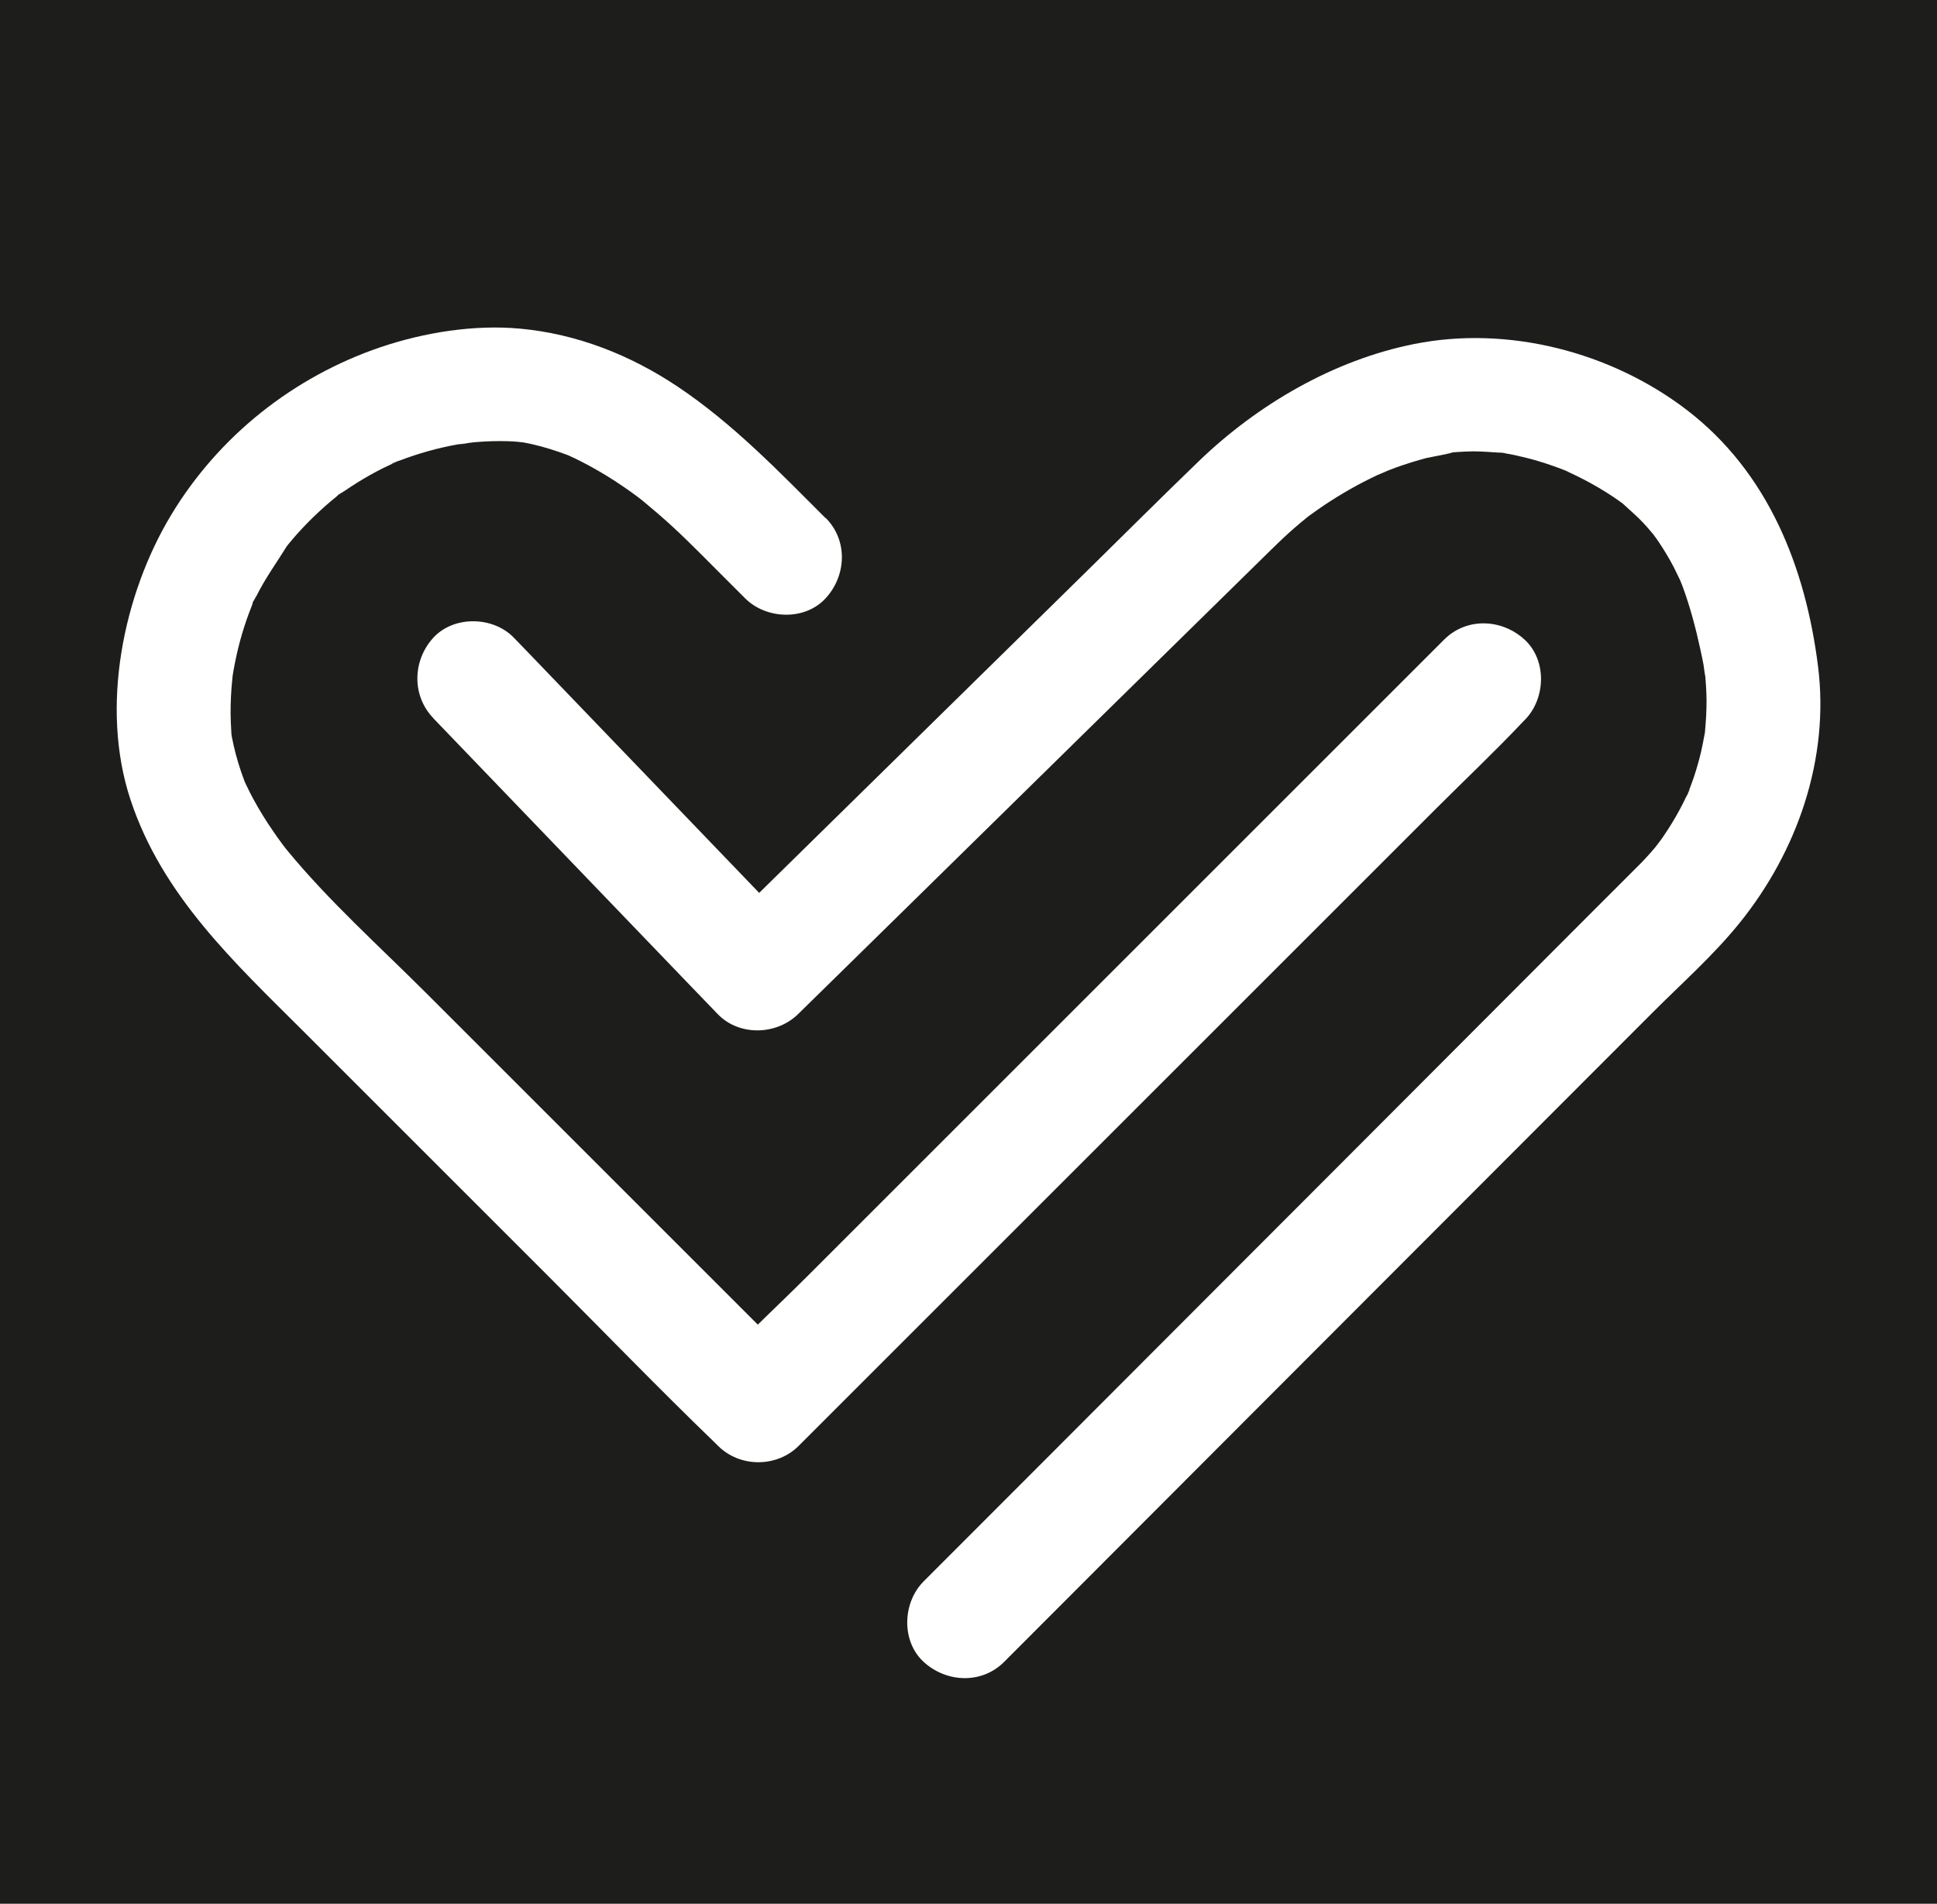 <svg xmlns="http://www.w3.org/2000/svg" id="Calque_1" viewBox="0 0 170.12 167.24"><defs><style>.cls-1{fill:#fff;}.cls-2{fill:#1d1d1b;}</style></defs><rect class="cls-2" width="170.12" height="167.24"></rect><g><path class="cls-1" d="m72.52,45.53c-4.12-4.12-8.14-8.31-13.01-11.57-4.16-2.78-8.84-4.63-13.84-5.09-4.04-.37-8.39.33-12.22,1.62-7.66,2.6-14.24,7.81-18.42,14.75s-6.26,16.83-3.58,24.98c2.78,8.45,9.14,14.33,15.22,20.4,7.14,7.14,14.28,14.28,21.42,21.42,4.91,4.91,9.74,9.92,14.74,14.74.08.08.16.16.24.24,1.91,1.91,5.16,1.91,7.07,0,2.11-2.11,4.22-4.22,6.33-6.33l15.2-15.2c6.13-6.13,12.27-12.27,18.4-18.4,5.33-5.33,10.66-10.66,15.99-15.99,2.57-2.57,5.23-5.08,7.73-7.73.04-.04.07-.07.11-.11,1.85-1.85,1.99-5.24,0-7.07s-5.09-1.98-7.07,0c-2.11,2.11-4.22,4.22-6.33,6.33l-15.2,15.2c-6.13,6.13-12.27,12.27-18.4,18.4-5.33,5.33-10.66,10.66-15.99,15.99-2.57,2.57-5.28,5.04-7.73,7.73-.03.04-.07.07-.11.11h7.07c-3.87-3.87-7.74-7.74-11.62-11.62l-21.12-21.12c-4.11-4.11-8.52-8.05-12.21-12.55-.58-.71-.04-.04.06.09-.16-.21-.31-.41-.47-.62-.27-.36-.53-.73-.79-1.11-.62-.9-1.2-1.83-1.72-2.79-.21-.39-.42-.79-.61-1.2-.07-.15-.43-.9-.14-.28.27.58,0,0-.04-.11-.39-1.03-.72-2.08-.96-3.16-.1-.45-.2-.91-.25-1.37.13,1.3,0-.45,0-.7-.04-.98-.01-1.96.06-2.94.03-.4.08-.8.11-1.21.06-.7-.16.99-.04.31.04-.22.07-.45.11-.68.16-.89.35-1.77.59-2.65.22-.81.48-1.61.77-2.39.08-.21.16-.41.24-.62.26-.67-.18.1-.12.27-.07-.2.47-1.02.56-1.2.77-1.54,1.76-2.89,2.66-4.35.35-.56-.61.73-.18.23.14-.17.27-.34.41-.51.24-.29.49-.58.75-.87.59-.65,1.2-1.27,1.84-1.86.32-.3.65-.59.98-.87.17-.14.34-.28.51-.42.53-.45-.18-.04-.24.18.04-.18.8-.58.93-.67.41-.28.82-.55,1.24-.81.7-.43,1.42-.84,2.16-1.21.35-.17.7-.33,1.05-.5.83-.4-.24.07-.28.11.15-.16.58-.23.77-.31,1.63-.62,3.31-1.09,5.03-1.4.47-.08,1.69-.04.37-.08.39,0,.82-.09,1.21-.12.96-.08,1.93-.11,2.89-.08.27,0,.54.03.81.05.17.01,1.03.13.34.02-.65-.1.03.01.14.03.26.05.53.1.79.16,1.06.24,2.09.57,3.11.95.88.32.1.04-.06-.03.25.12.5.23.74.34.43.21.86.43,1.28.66,1.03.56,2.02,1.17,2.99,1.84.4.27.79.55,1.18.84.12.09.81.63.31.23-.46-.37.07.06.14.12.88.73,1.75,1.47,2.59,2.24,1.68,1.55,3.27,3.2,4.89,4.81l1.54,1.54c1.85,1.85,5.24,1.99,7.07,0s1.98-5.09,0-7.07h0Z"></path><path class="cls-1" d="m38.05,63.09c7.28,7.58,14.57,15.16,21.85,22.74l3.13,3.25c1.88,1.96,5.17,1.87,7.07,0,3.01-2.95,6.01-5.9,9.02-8.85,6.01-5.9,12.02-11.8,18.03-17.71,4.62-4.54,9.25-9.08,13.87-13.62.41-.4.82-.81,1.24-1.21.15-.14.29-.28.44-.42.65-.61,1.32-1.19,2.01-1.75.16-.13.32-.26.48-.38-.05.04-.66.48-.2.16s.88-.64,1.34-.94c1.47-.98,3.01-1.86,4.61-2.61.25-.12,1.54-.62.49-.23.38-.14.76-.3,1.14-.44.9-.32,1.81-.61,2.73-.85.2-.05,2.29-.42,2.3-.5,0,.04-1.27.12-.2.03.19-.02.38-.04.58-.05.45-.03.91-.05,1.36-.06.87,0,1.73.08,2.6.13.6.04-.28-.05-.31-.05.18-.02.44.07.61.1.48.08.96.18,1.44.3.91.21,1.81.48,2.69.79.49.17.97.35,1.45.55-.83-.35.41.21.66.34.89.44,1.75.91,2.59,1.44.35.22.7.45,1.04.69.16.11.32.24.49.35.59.4-.6-.54-.09-.06.61.57,1.24,1.09,1.81,1.7.27.29.53.59.79.9.61.71.11.13,0-.02.16.23.33.45.49.68.51.75.98,1.53,1.4,2.33.19.37.36.76.55,1.13.27.5-.06-.17-.09-.23.11.26.21.52.31.78.67,1.8,1.16,3.68,1.57,5.56.1.43.18.87.27,1.31.05.28.22,1.74.12.59.08.88.15,1.75.15,2.63s-.05,1.73-.13,2.6c-.08,1,.15-.73-.03.25-.1.52-.19,1.04-.31,1.56-.18.77-.4,1.54-.65,2.29-.15.44-.32.87-.48,1.31-.19.55.12-.25.12-.28-.03.23-.23.51-.33.72-.37.78-.78,1.54-1.23,2.27-.21.34-.42.68-.65,1.01-.11.17-.22.33-.34.49-.08.11-.76.99-.33.46.36-.44-.38.44-.5.58-.27.3-.54.6-.82.89-.06.06-.11.12-.17.17-.22.22-.44.44-.66.66l-3.67,3.67-14.06,14.09c-6.11,6.12-12.21,12.24-18.32,18.35-5.55,5.56-11.11,11.13-16.66,16.69-3.04,3.04-6.07,6.08-9.11,9.12l-.43.43c-1.85,1.85-1.99,5.24,0,7.07s5.1,1.98,7.07,0c2.22-2.22,4.44-4.45,6.66-6.67,5.31-5.32,10.61-10.63,15.92-15.95,6.27-6.28,12.53-12.55,18.8-18.83l15.52-15.54c2.56-2.57,5.36-5.04,7.65-7.87,5.1-6.29,7.96-14.47,6.93-22.61-1.1-8.72-4.39-17.05-11.54-22.52-6.66-5.09-15.69-7.43-23.93-5.78-7.07,1.41-13.74,5.31-18.9,10.28-3.38,3.26-6.7,6.58-10.05,9.87-6.22,6.11-12.44,12.22-18.66,18.33l-12.88,12.65-.67.66h7.07c-7.28-7.58-14.57-15.16-21.85-22.74-1.04-1.08-2.08-2.17-3.13-3.25-1.82-1.89-5.27-1.96-7.07,0s-1.94,5.05,0,7.07h0Z"></path></g></svg>